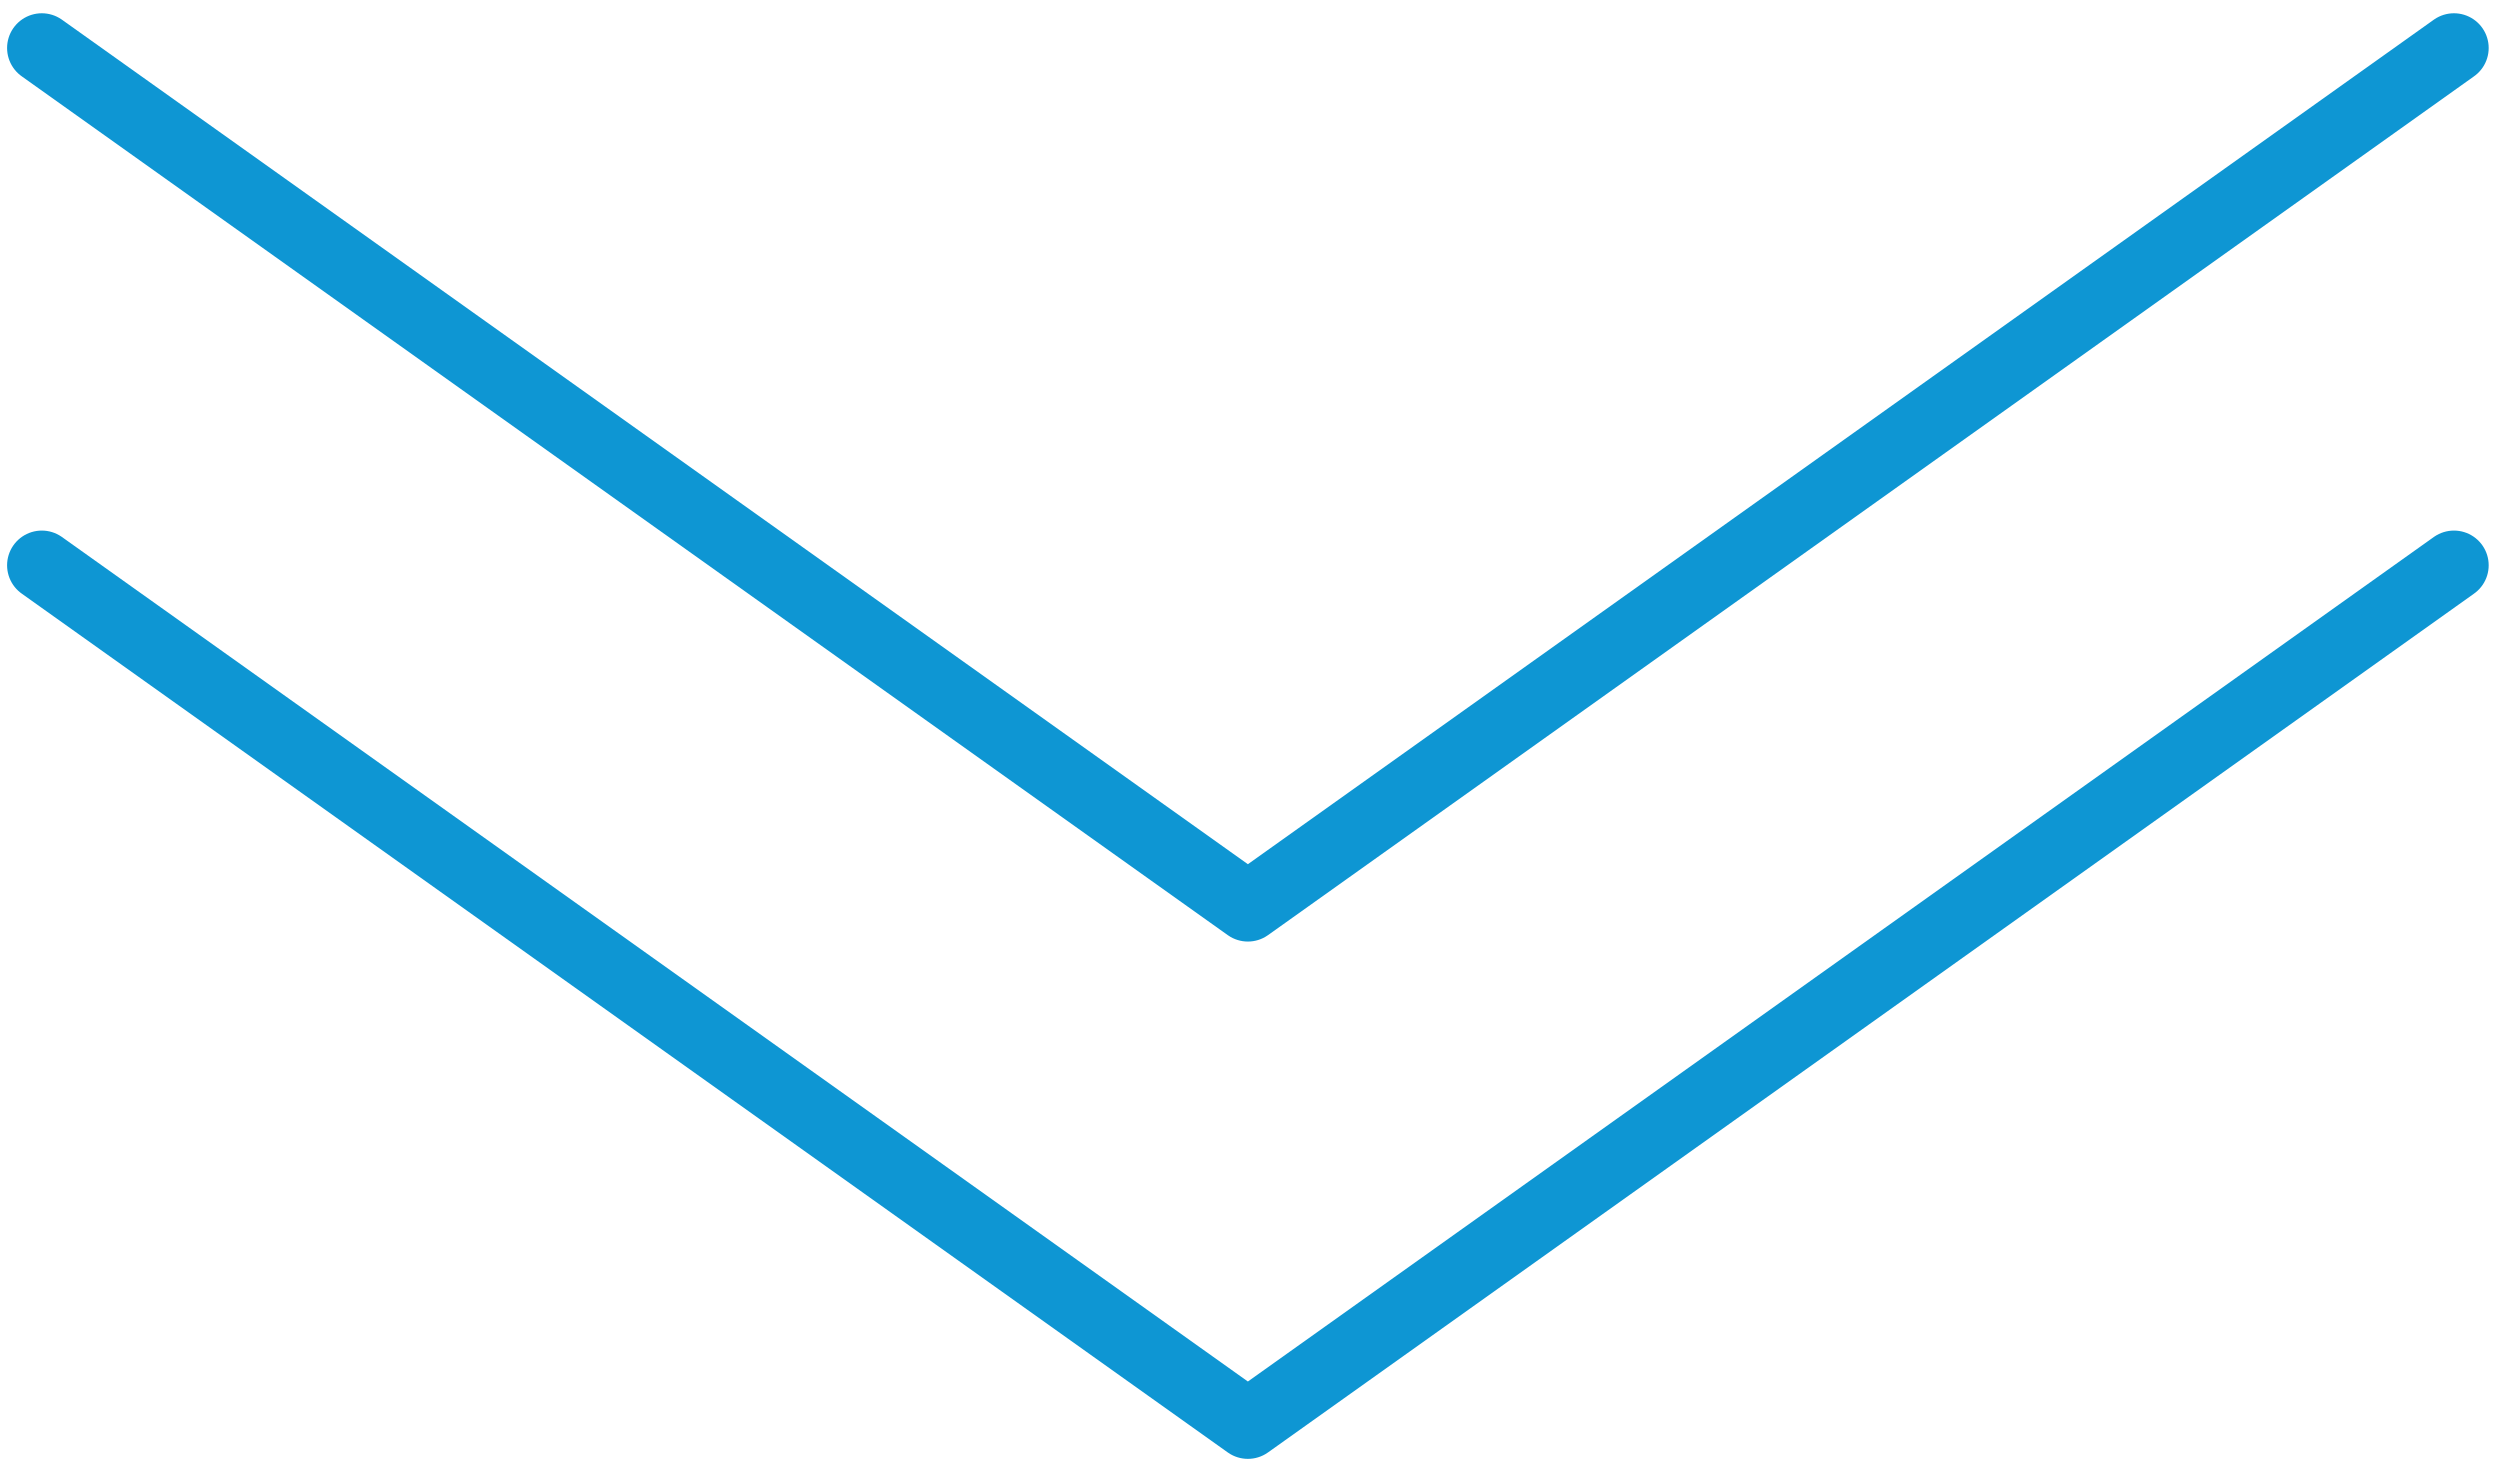 <?xml version="1.0" encoding="utf-8"?>
<!-- Generator: Adobe Illustrator 17.0.0, SVG Export Plug-In . SVG Version: 6.00 Build 0)  -->
<!DOCTYPE svg PUBLIC "-//W3C//DTD SVG 1.1//EN" "http://www.w3.org/Graphics/SVG/1.1/DTD/svg11.dtd">
<svg version="1.1" id="Ebene_1" xmlns="http://www.w3.org/2000/svg" xmlns:xlink="http://www.w3.org/1999/xlink" x="0px" y="0px"
	 width="35.999px" height="21.027px" viewBox="0 7.36 35.999 21.027" enable-background="new 0 7.36 35.999 21.027"
	 xml:space="preserve">
<g>
	<polyline fill="none" stroke="#0E96D3" stroke-linecap="round" stroke-linejoin="round" stroke-miterlimit="10" points="
		35.336,8.051 17.969,20.418 0.602,8.051 	"/>
	<polyline fill="none" stroke="#0E96D3" stroke-linecap="round" stroke-linejoin="round" stroke-miterlimit="10" points="
		35.336,15.5 17.969,27.867 0.602,15.5 	"/>
</g>
</svg>

